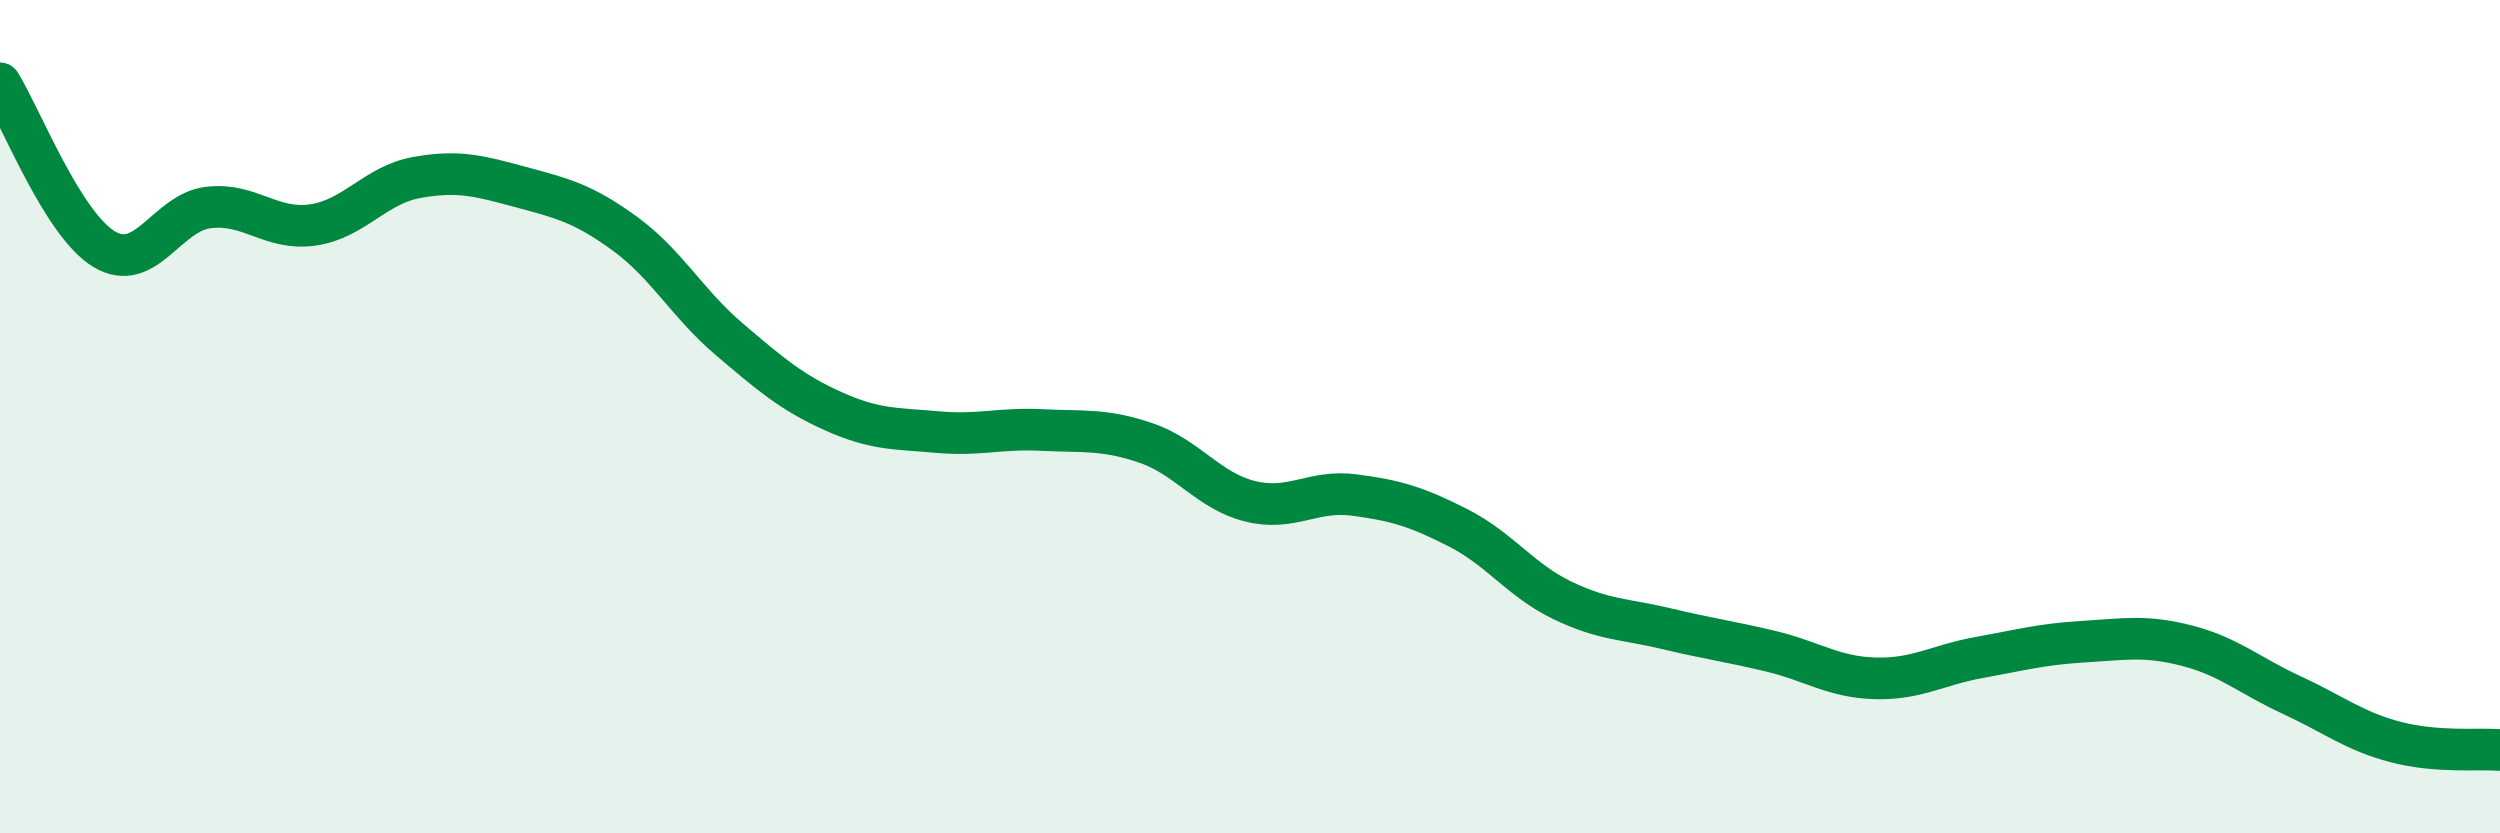 
    <svg width="60" height="20" viewBox="0 0 60 20" xmlns="http://www.w3.org/2000/svg">
      <path
        d="M 0,2 C 0.5,2.8 1.5,5.38 2.5,5.98 C 3.5,6.58 4,5.1 5,4.98 C 6,4.86 6.5,5.54 7.5,5.4 C 8.5,5.26 9,4.44 10,4.26 C 11,4.08 11.5,4.22 12.5,4.49 C 13.5,4.76 14,4.88 15,5.61 C 16,6.34 16.5,7.29 17.5,8.14 C 18.5,8.99 19,9.42 20,9.87 C 21,10.32 21.5,10.28 22.5,10.37 C 23.5,10.46 24,10.27 25,10.32 C 26,10.37 26.5,10.29 27.5,10.63 C 28.5,10.97 29,11.78 30,12.03 C 31,12.28 31.5,11.75 32.5,11.88 C 33.5,12.01 34,12.16 35,12.67 C 36,13.18 36.5,13.93 37.5,14.41 C 38.5,14.89 39,14.85 40,15.09 C 41,15.33 41.5,15.39 42.5,15.63 C 43.5,15.87 44,16.25 45,16.28 C 46,16.31 46.5,15.96 47.5,15.78 C 48.5,15.6 49,15.46 50,15.4 C 51,15.34 51.5,15.24 52.5,15.5 C 53.5,15.76 54,16.22 55,16.68 C 56,17.14 56.5,17.55 57.5,17.81 C 58.5,18.07 59.5,17.96 60,18L60 20L0 20Z"
        fill="#008740"
        opacity="0.1"
        stroke-linecap="round"
        stroke-linejoin="round"
      />
      <path
        d="M 0,2 C 0.5,2.8 1.5,5.38 2.5,5.98 C 3.5,6.58 4,5.1 5,4.98 C 6,4.86 6.5,5.54 7.5,5.4 C 8.5,5.26 9,4.44 10,4.26 C 11,4.08 11.5,4.22 12.5,4.49 C 13.5,4.76 14,4.88 15,5.61 C 16,6.34 16.5,7.29 17.5,8.14 C 18.5,8.99 19,9.42 20,9.87 C 21,10.32 21.5,10.28 22.5,10.37 C 23.5,10.46 24,10.27 25,10.32 C 26,10.37 26.5,10.29 27.5,10.63 C 28.5,10.97 29,11.78 30,12.03 C 31,12.28 31.5,11.75 32.5,11.88 C 33.5,12.01 34,12.16 35,12.67 C 36,13.18 36.5,13.93 37.5,14.41 C 38.5,14.89 39,14.85 40,15.09 C 41,15.33 41.5,15.39 42.5,15.63 C 43.5,15.87 44,16.25 45,16.28 C 46,16.31 46.5,15.96 47.5,15.78 C 48.5,15.6 49,15.46 50,15.4 C 51,15.34 51.5,15.24 52.5,15.5 C 53.5,15.76 54,16.22 55,16.68 C 56,17.14 56.5,17.55 57.5,17.81 C 58.5,18.07 59.5,17.96 60,18"
        stroke="#008740"
        stroke-width="1"
        fill="none"
        stroke-linecap="round"
        stroke-linejoin="round"
      />
    </svg>
  